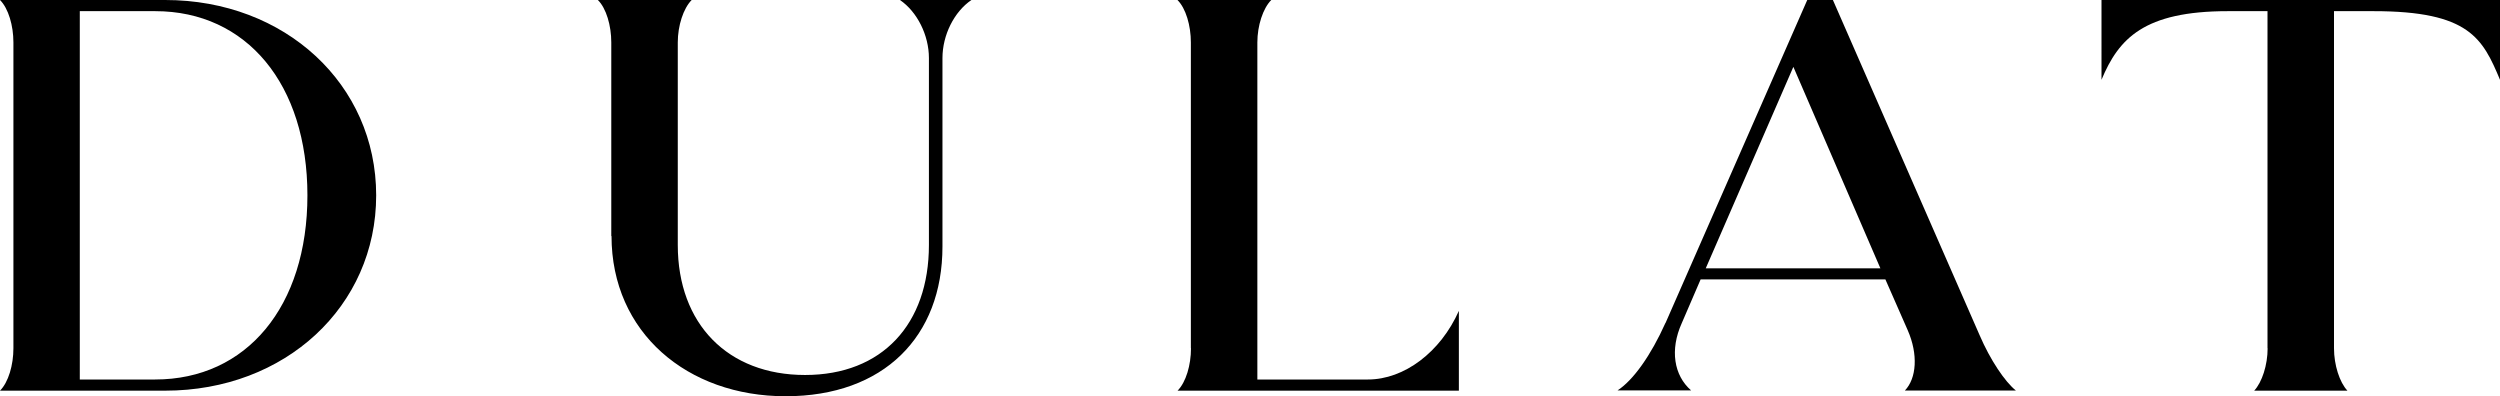 <svg viewBox="0 0 210.54 33.37" xmlns="http://www.w3.org/2000/svg" data-name="Layer 2" id="Layer_2">
  <g data-name="Layer 2" id="Layer_2-2">
    <path d="M1.13,29.33V3.57C1.13,2.16.71.71,0,0h13.91c10.1,0,17.77,7.1,17.77,16.45s-7.66,16.45-17.77,16.45H0c.71-.71,1.13-2.16,1.13-3.57ZM6.72.94v31.02h6.34c7.71,0,12.83-6.16,12.83-15.51S20.77.94,13.07.94h-6.34Z"></path>
    <path d="M51.48,19.88V3.57c0-1.41-.42-2.87-1.13-3.57h7.9c-.7.71-1.17,2.16-1.17,3.57v17.06c0,6.67,4.23,10.95,10.72,10.95s10.43-4.28,10.43-10.95V4.89c0-1.93-.99-3.9-2.44-4.89h6.02c-1.46.99-2.44,2.96-2.44,4.89v15.88c0,7.57-4.94,12.6-13.21,12.6s-14.66-5.36-14.66-13.49Z"></path>
    <path d="M100.29,29.33V3.57c0-1.41-.42-2.87-1.13-3.57h7.9c-.7.71-1.17,2.16-1.17,3.57v28.39h9.31c3.06,0,6.11-2.3,7.66-5.78v6.72h-23.69c.71-.71,1.13-2.16,1.13-3.57Z"></path>
    <path d="M140.26,27.21L152.2,0h2.16l12.36,28.24c.89,2.07,2.12,3.9,3.05,4.65h-9.35c.99-1.03,1.13-3.05.24-5.08l-1.88-4.28h-15.56l-1.6,3.71c-.99,2.21-.66,4.37.8,5.64h-6.2c1.32-.85,2.82-2.96,4.04-5.69ZM158.36,22.6l-7.33-16.97-7.38,16.97h14.71Z"></path>
    <path d="M190.96,29.33V.94h-3.34c-7.06,0-9.19,2.3-10.64,5.78V0h33.56v6.72c-1.46-3.48-2.58-5.78-10.64-5.78h-3.34v28.39c0,1.41.47,2.87,1.13,3.57h-7.85c.66-.71,1.13-2.16,1.13-3.57Z"></path>
  </g>
</svg>